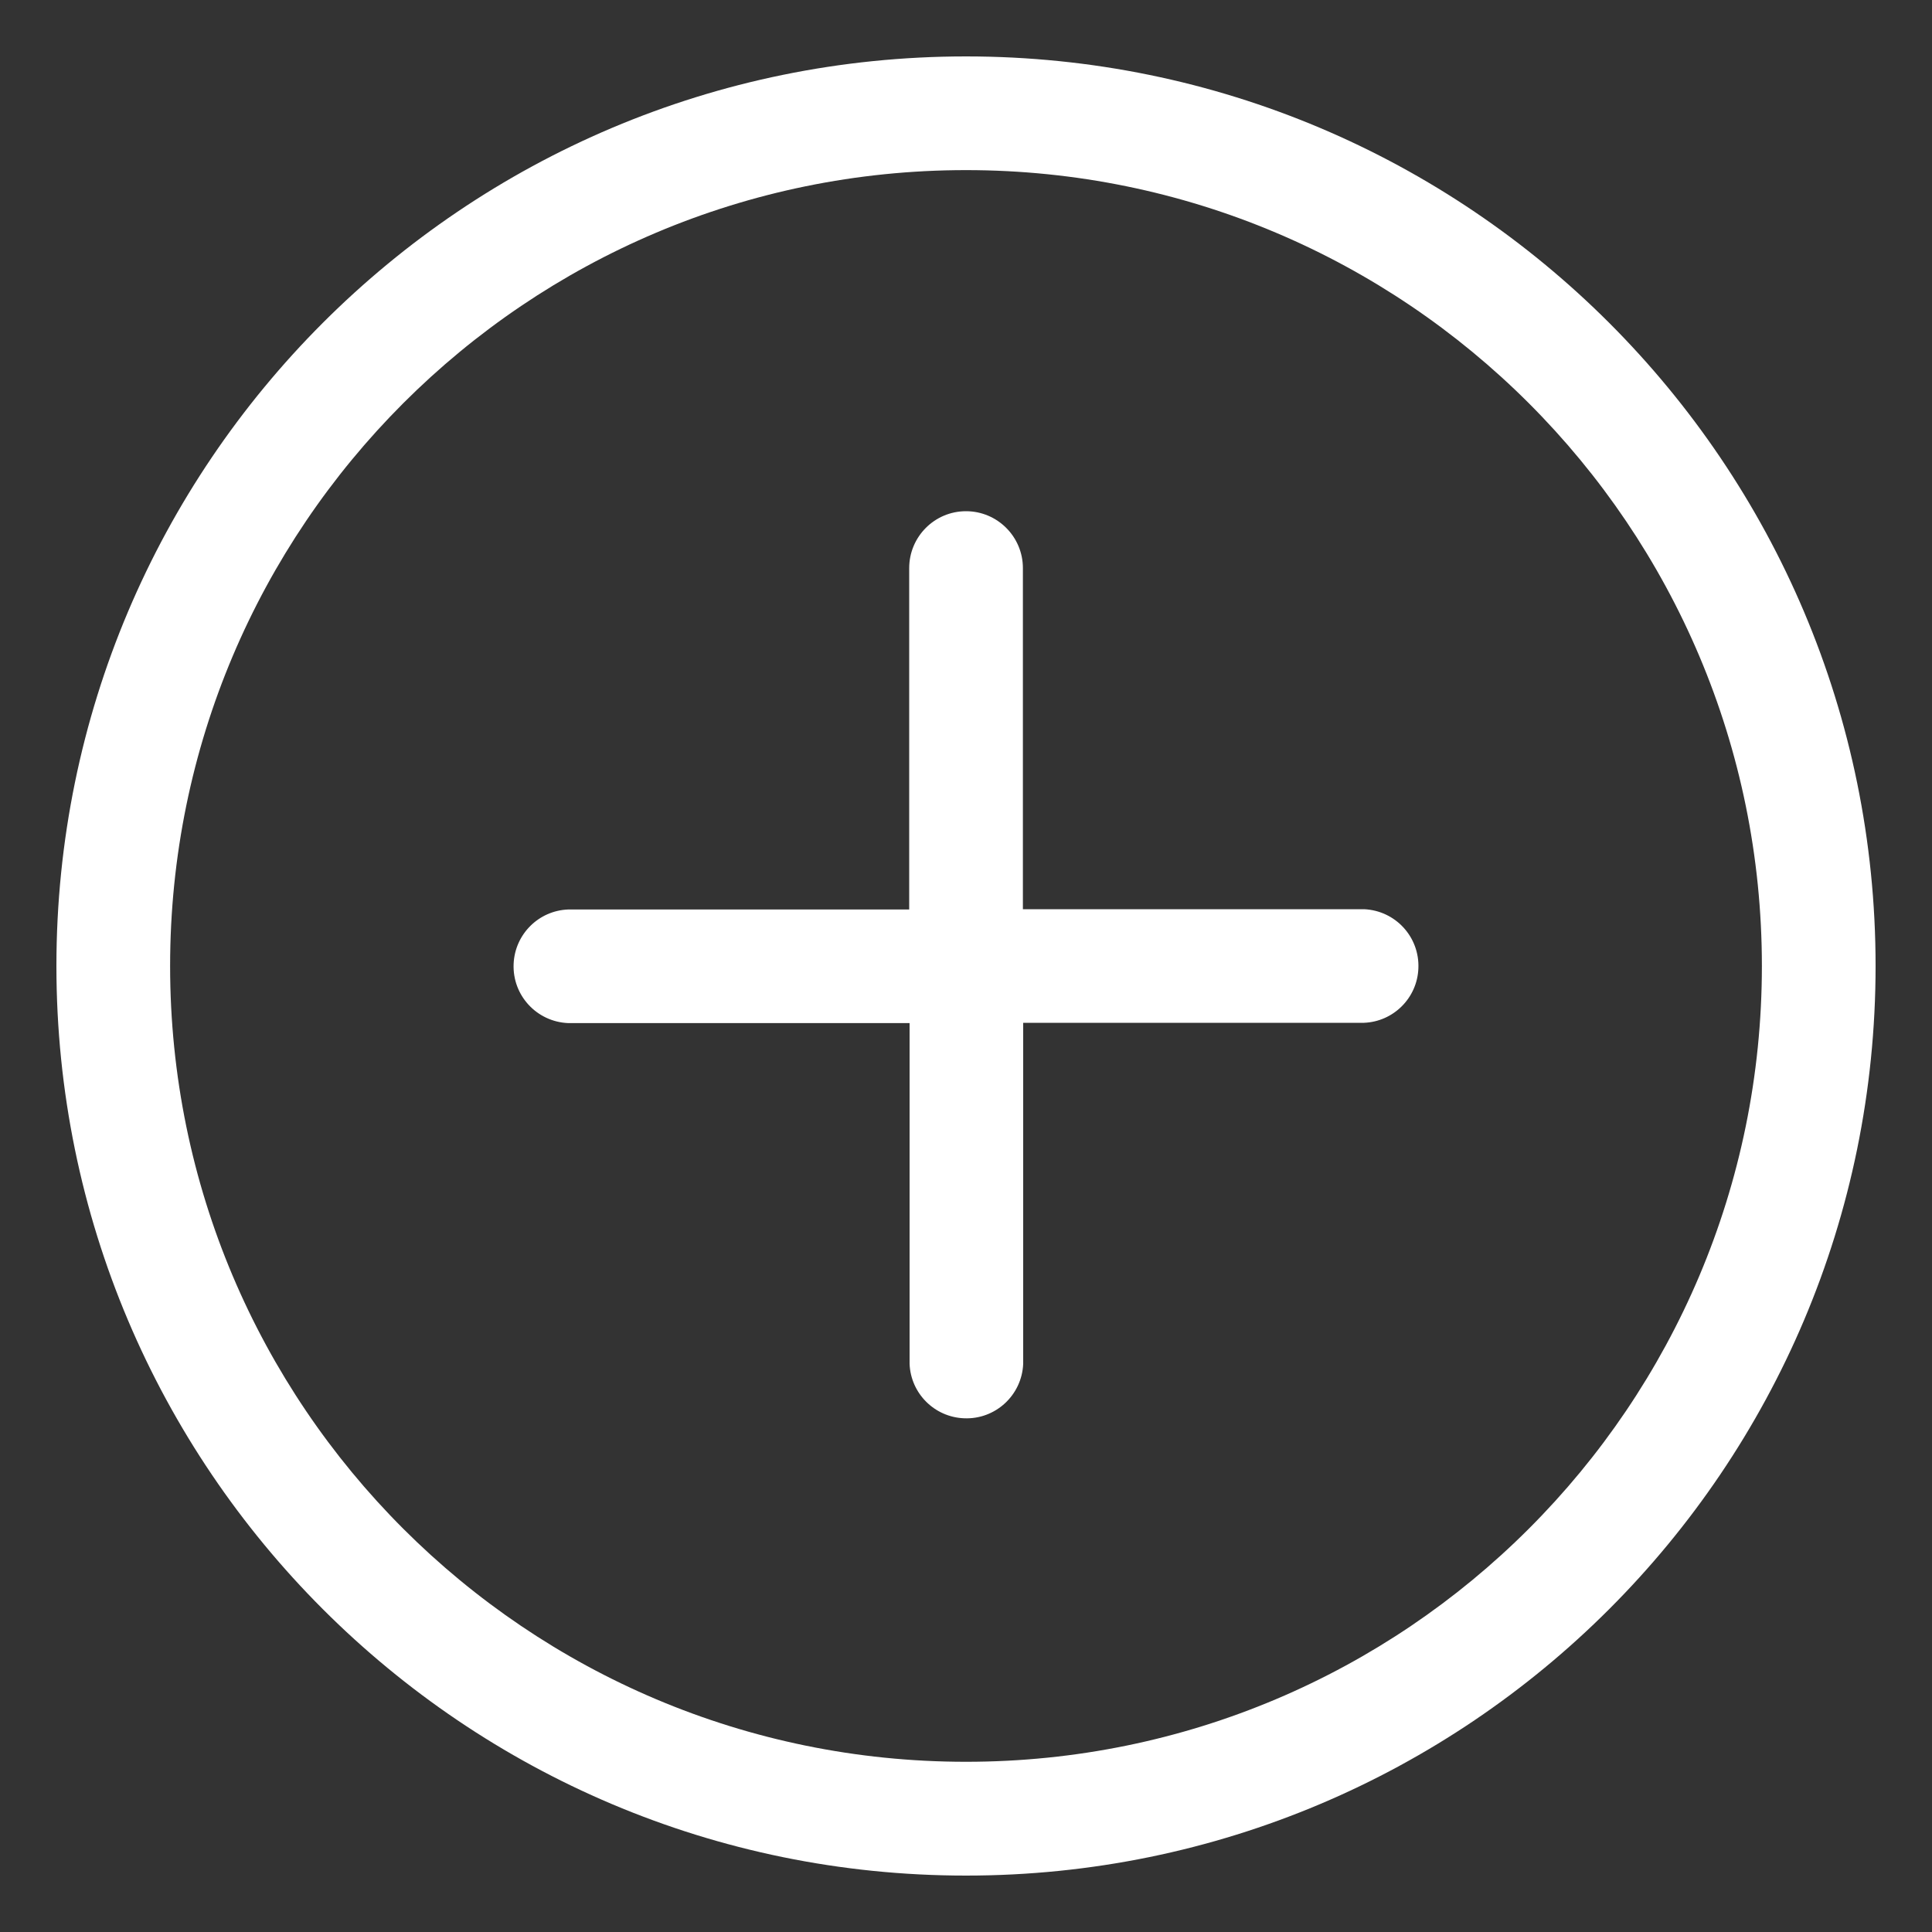 <?xml version="1.0" encoding="utf-8"?>
<!-- Generator: Adobe Illustrator 16.0.0, SVG Export Plug-In . SVG Version: 6.00 Build 0)  -->
<!DOCTYPE svg PUBLIC "-//W3C//DTD SVG 1.1//EN" "http://www.w3.org/Graphics/SVG/1.1/DTD/svg11.dtd">
<svg version="1.1" id="plus-circle" xmlns="http://www.w3.org/2000/svg" xmlns:xlink="http://www.w3.org/1999/xlink" x="0px"
	 y="0px" width="20px" height="20px" viewBox="-0.584 0 20 20" enable-background="new -0.584 0 20 20" xml:space="preserve">
<rect x="-0.584" y="0" width="20" height="20" fill="#333333" stroke="none"/>
<g id="Group_80">
	<path id="Path_253" fill="#FFFFFF" d="M9.416,18.238c-4.55,0-8.239-3.688-8.239-8.238c0-4.55,3.689-8.239,8.239-8.239
		c4.551,0,8.239,3.688,8.239,8.239C17.655,14.551,13.967,18.238,9.416,18.238z M9.416,19.416c5.2,0,9.416-4.216,9.416-9.416
		s-4.216-9.416-9.416-9.416S0,4.8,0,10S4.216,19.416,9.416,19.416z"/>
	<path id="Path_254" fill="#FFFFFF" d="M9.416,5.292c0.325,0,0.589,0.264,0.589,0.589l0,0v3.531h3.531
		c0.325,0.014,0.577,0.287,0.563,0.613c-0.012,0.306-0.258,0.551-0.563,0.563h-3.528v3.531c-0.014,0.325-0.288,0.577-0.612,0.563
		c-0.307-0.012-0.552-0.258-0.564-0.563v-3.528H5.297c-0.325-0.014-0.578-0.287-0.564-0.613c0.013-0.306,0.258-0.551,0.564-0.563
		h3.531V5.881C8.828,5.556,9.091,5.292,9.416,5.292z"/>
</g>
</svg>
